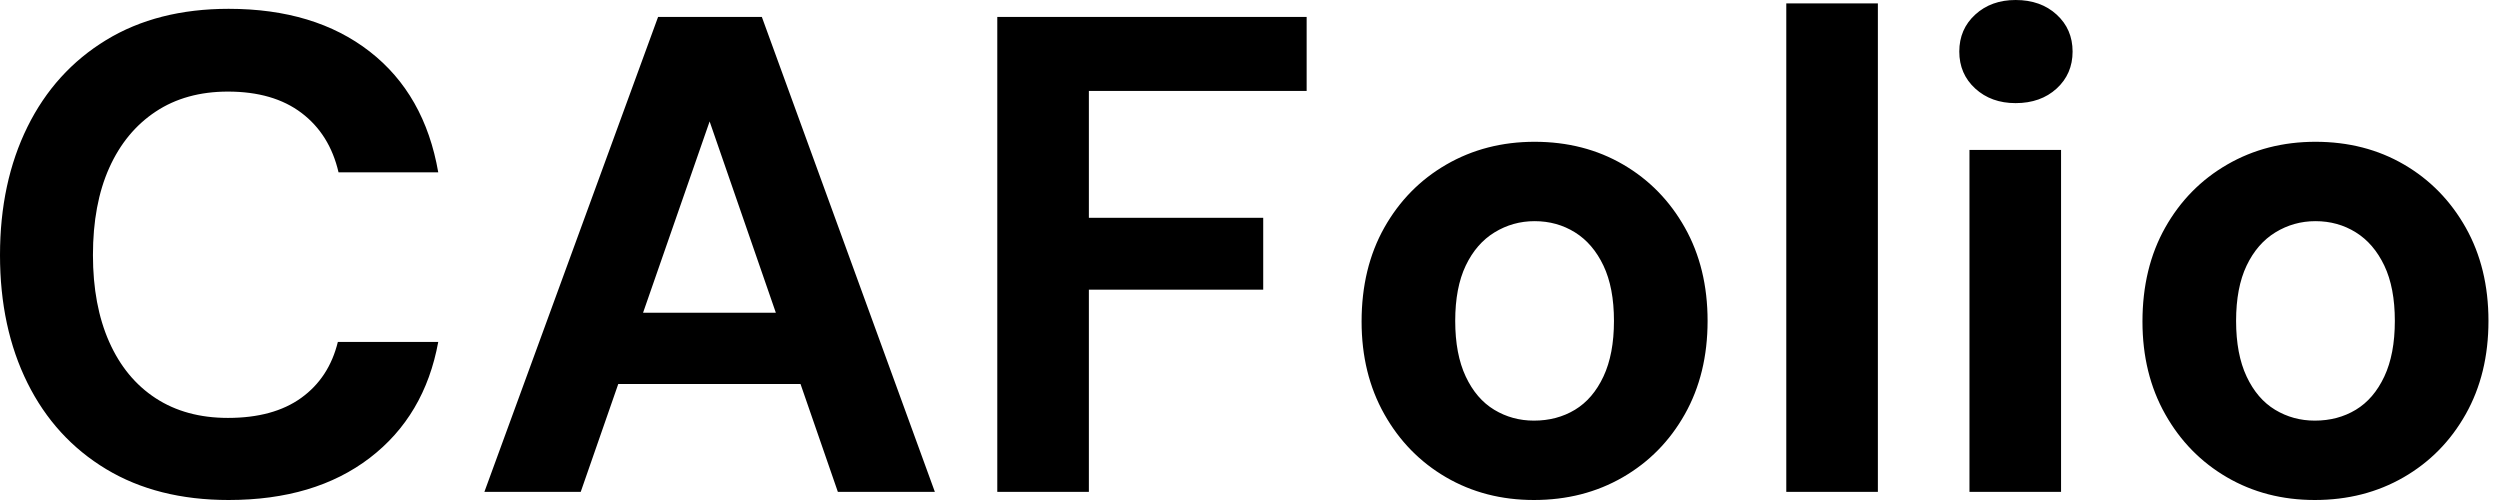 <svg baseProfile="full" height="28" version="1.1" viewBox="0 0 140 28" width="140" xmlns="http://www.w3.org/2000/svg" xmlns:ev="http://www.w3.org/2001/xml-events" xmlns:xlink="http://www.w3.org/1999/xlink"><defs /><g><path d="M14.551 28.0Q10.562 28.0 7.693 26.271Q4.825 24.543 3.286 21.446Q1.748 18.35 1.748 14.285Q1.748 10.22 3.286 7.104Q4.825 3.989 7.693 2.242Q10.562 0.494 14.551 0.494Q19.376 0.494 22.453 2.887Q25.531 5.281 26.29 9.65H20.706Q20.212 7.522 18.635 6.326Q17.058 5.129 14.513 5.129Q12.157 5.129 10.467 6.25Q8.776 7.37 7.864 9.403Q6.953 11.436 6.953 14.285Q6.953 17.096 7.864 19.148Q8.776 21.199 10.467 22.301Q12.157 23.403 14.513 23.403Q17.058 23.403 18.616 22.282Q20.174 21.161 20.668 19.148H26.29Q25.531 23.289 22.453 25.645Q19.376 28.0 14.551 28.0Z M28.874 27.544 38.6 0.95H44.412L54.1 27.544H48.668L41.487 6.801L34.269 27.544ZM33.167 21.503 34.535 17.514H48.06L49.389 21.503Z M57.596 27.544V0.95H74.92V5.091H62.725V12.195H72.488V16.223H62.725V27.544Z M87.647 28.0Q84.912 28.0 82.727 26.727Q80.543 25.455 79.27 23.194Q77.997 20.934 77.997 18.008Q77.997 15.007 79.27 12.746Q80.543 10.486 82.746 9.213Q84.95 7.94 87.685 7.94Q90.459 7.94 92.643 9.213Q94.828 10.486 96.1 12.746Q97.373 15.007 97.373 17.97Q97.373 20.934 96.1 23.194Q94.828 25.455 92.624 26.727Q90.421 28.0 87.647 28.0ZM87.647 23.555Q88.939 23.555 89.946 22.947Q90.953 22.339 91.541 21.085Q92.13 19.832 92.13 17.97Q92.13 16.109 91.541 14.874Q90.953 13.639 89.946 13.012Q88.939 12.385 87.685 12.385Q86.469 12.385 85.444 13.012Q84.418 13.639 83.829 14.874Q83.24 16.109 83.24 17.97Q83.24 19.832 83.829 21.085Q84.418 22.339 85.425 22.947Q86.431 23.555 87.647 23.555Z M101.78 27.544V0.19H106.909V27.544Z M112.038 27.544V8.396H117.167V27.544ZM114.621 5.775Q113.254 5.775 112.361 4.958Q111.468 4.141 111.468 2.887Q111.468 1.634 112.361 0.817Q113.254 0.0 114.621 0.0Q116.027 0.0 116.92 0.817Q117.813 1.634 117.813 2.887Q117.813 4.141 116.92 4.958Q116.027 5.775 114.621 5.775Z M131.376 28.0Q128.64 28.0 126.456 26.727Q124.271 25.455 122.999 23.194Q121.726 20.934 121.726 18.008Q121.726 15.007 122.999 12.746Q124.271 10.486 126.475 9.213Q128.678 7.94 131.414 7.94Q134.187 7.94 136.372 9.213Q138.556 10.486 139.829 12.746Q141.102 15.007 141.102 17.97Q141.102 20.934 139.829 23.194Q138.556 25.455 136.353 26.727Q134.149 28.0 131.376 28.0ZM131.376 23.555Q132.668 23.555 133.674 22.947Q134.681 22.339 135.27 21.085Q135.859 19.832 135.859 17.97Q135.859 16.109 135.27 14.874Q134.681 13.639 133.674 13.012Q132.668 12.385 131.414 12.385Q130.198 12.385 129.172 13.012Q128.147 13.639 127.558 14.874Q126.969 16.109 126.969 17.97Q126.969 19.832 127.558 21.085Q128.147 22.339 129.153 22.947Q130.16 23.555 131.376 23.555Z " fill="rgb(0,0,0)" transform="translate(-1.748, 0)" /></g></svg>